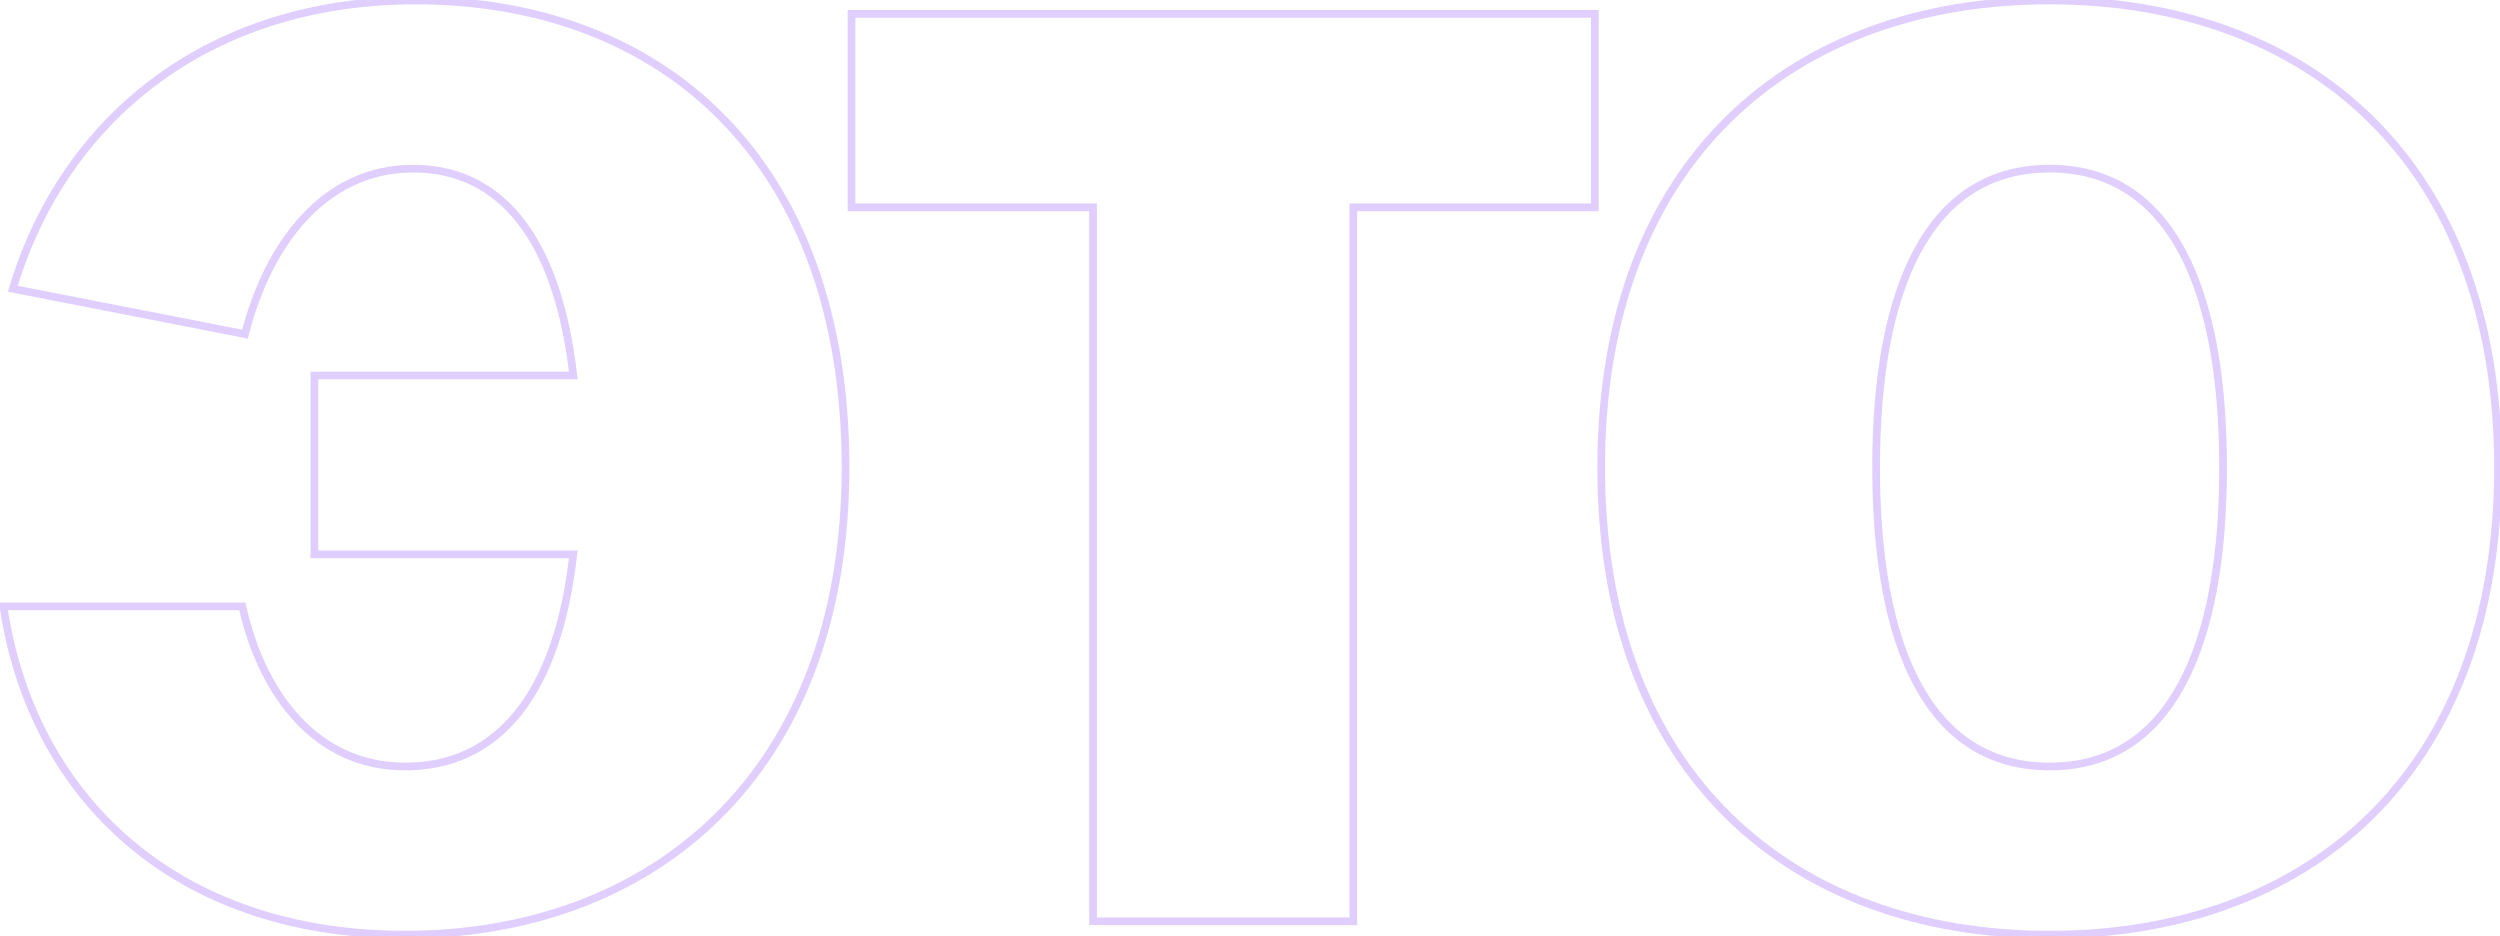 <?xml version="1.0" encoding="UTF-8"?> <svg xmlns="http://www.w3.org/2000/svg" width="502" height="188" viewBox="0 0 502 188" fill="none"><mask id="path-1-outside-1_339_211" maskUnits="userSpaceOnUse" x="-1" y="-1" width="504" height="190" fill="black"><rect fill="white" x="-1" y="-1" width="504" height="190"></rect><path d="M81.352 187.68C34.993 187.68 6.32 159.811 0.693 121.758H48.66C52.679 139.713 63.666 153.915 81.352 153.915C99.843 153.915 111.901 139.713 115.117 111.308H63.13V75.399H115.117C111.901 47.53 100.378 33.864 82.96 33.864C65.006 33.864 53.751 49.138 49.196 67.092L2.568 57.981C12.752 23.948 41.693 0.099 83.496 0.099C132.803 0.099 169.783 31.988 169.783 93.889C169.783 155.791 130.659 187.68 81.352 187.68ZM219.488 185V41.635H170.985V2.779H320.246V41.635H271.743V185H219.488ZM411.56 187.68C360.109 187.68 321.521 155.791 321.521 93.889C321.521 31.988 360.109 0.099 411.56 0.099C463.01 0.099 501.598 31.988 501.598 93.889C501.598 155.791 463.01 187.68 411.56 187.68ZM376.723 93.889C376.723 129.798 387.174 153.915 411.56 153.915C435.945 153.915 446.396 129.798 446.396 93.889C446.396 57.981 435.945 33.864 411.56 33.864C387.174 33.864 376.723 57.981 376.723 93.889Z"></path></mask><path d="M0.693 121.758V120.986H-0.203L-0.072 121.871L0.693 121.758ZM48.66 121.758L49.414 121.59L49.279 120.986H48.66V121.758ZM115.117 111.308L115.885 111.394L115.982 110.535H115.117V111.308ZM63.13 111.308H62.358V112.08H63.13V111.308ZM63.13 75.399V74.627H62.358V75.399H63.13ZM115.117 75.399V76.172H115.984L115.884 75.311L115.117 75.399ZM49.196 67.092L49.048 67.85L49.765 67.99L49.945 67.282L49.196 67.092ZM2.568 57.981L1.828 57.76L1.584 58.576L2.42 58.739L2.568 57.981ZM81.352 186.907C58.332 186.907 39.76 179.99 26.251 168.402C12.741 156.813 4.246 140.508 1.457 121.645L-0.072 121.871C2.766 141.061 11.422 157.717 25.245 169.575C39.07 181.434 58.014 188.452 81.352 188.452V186.907ZM0.693 122.531H48.66V120.986H0.693V122.531ZM47.906 121.927C51.961 140.039 63.137 154.688 81.352 154.688V153.143C64.196 153.143 53.398 139.386 49.414 121.59L47.906 121.927ZM81.352 154.688C90.823 154.688 98.684 151.038 104.564 143.748C110.419 136.489 114.268 125.675 115.885 111.394L114.349 111.221C112.75 125.345 108.962 135.835 103.361 142.778C97.785 149.691 90.372 153.143 81.352 153.143V154.688ZM115.117 110.535H63.13V112.08H115.117V110.535ZM63.903 111.308V75.399H62.358V111.308H63.903ZM63.13 76.172H115.117V74.627H63.13V76.172ZM115.884 75.311C114.268 61.301 110.554 50.758 104.97 43.701C99.361 36.612 91.901 33.091 82.96 33.091V34.636C91.437 34.636 98.448 37.948 103.759 44.66C109.095 51.404 112.75 61.628 114.35 75.488L115.884 75.311ZM82.96 33.091C64.465 33.091 53.032 48.83 48.447 66.902L49.945 67.282C54.47 49.446 65.548 34.636 82.96 34.636V33.091ZM49.344 66.334L2.717 57.223L2.42 58.739L49.048 67.85L49.344 66.334ZM3.309 58.203C13.394 24.497 42.033 0.871 83.496 0.871V-0.674C41.352 -0.674 12.109 23.399 1.828 57.76L3.309 58.203ZM83.496 0.871C107.982 0.871 129.341 8.786 144.578 24.322C159.815 39.857 169.011 63.094 169.011 93.889H170.556C170.556 62.783 161.261 39.125 145.681 23.24C130.102 7.356 108.318 -0.674 83.496 -0.674V0.871ZM169.011 93.889C169.011 124.672 159.287 147.908 143.516 163.447C127.74 178.991 105.84 186.907 81.352 186.907V188.452C106.172 188.452 128.487 180.424 144.6 164.548C160.718 148.668 170.556 125.008 170.556 93.889H169.011ZM219.488 185H218.716V185.773H219.488V185ZM219.488 41.635H220.261V40.862H219.488V41.635ZM170.985 41.635H170.213V42.407H170.985V41.635ZM170.985 2.779V2.006H170.213V2.779H170.985ZM320.246 2.779H321.018V2.006H320.246V2.779ZM320.246 41.635V42.407H321.018V41.635H320.246ZM271.743 41.635V40.862H270.97V41.635H271.743ZM271.743 185V185.773H272.515V185H271.743ZM220.261 185V41.635H218.716V185H220.261ZM219.488 40.862H170.985V42.407H219.488V40.862ZM171.758 41.635V2.779H170.213V41.635H171.758ZM170.985 3.551H320.246V2.006H170.985V3.551ZM319.473 2.779V41.635H321.018V2.779H319.473ZM320.246 40.862H271.743V42.407H320.246V40.862ZM270.97 41.635V185H272.515V41.635H270.97ZM271.743 184.227H219.488V185.773H271.743V184.227ZM411.56 186.907C385.993 186.907 363.692 178.986 347.786 163.445C331.885 147.908 322.293 124.675 322.293 93.889H320.748C320.748 125.005 330.451 148.667 346.706 164.55C362.957 180.429 385.676 188.452 411.56 188.452V186.907ZM322.293 93.889C322.293 63.103 331.885 39.87 347.786 24.334C363.692 8.792 385.993 0.871 411.56 0.871V-0.674C385.676 -0.674 362.957 7.35 346.706 23.228C330.451 39.111 320.748 62.774 320.748 93.889H322.293ZM411.56 0.871C437.126 0.871 459.427 8.792 475.333 24.334C491.234 39.87 500.826 63.103 500.826 93.889H502.371C502.371 62.774 492.668 39.111 476.413 23.228C460.162 7.35 437.443 -0.674 411.56 -0.674V0.871ZM500.826 93.889C500.826 124.675 491.234 147.908 475.333 163.445C459.427 178.986 437.126 186.907 411.56 186.907V188.452C437.443 188.452 460.162 180.429 476.413 164.55C492.668 148.667 502.371 125.005 502.371 93.889H500.826ZM375.951 93.889C375.951 111.896 378.567 127.052 384.316 137.734C390.094 148.469 399.046 154.688 411.56 154.688V153.143C399.687 153.143 391.221 147.303 385.677 137.002C380.104 126.648 377.496 111.791 377.496 93.889H375.951ZM411.56 154.688C424.073 154.688 433.025 148.469 438.803 137.734C444.552 127.052 447.169 111.896 447.169 93.889H445.623C445.623 111.791 443.015 126.648 437.442 137.002C431.898 147.303 423.432 153.143 411.56 153.143V154.688ZM447.169 93.889C447.169 75.882 444.552 60.727 438.803 50.045C433.025 39.31 424.073 33.091 411.56 33.091V34.636C423.432 34.636 431.898 40.476 437.442 50.777C443.015 61.131 445.623 75.988 445.623 93.889H447.169ZM411.56 33.091C399.046 33.091 390.094 39.31 384.316 50.045C378.567 60.727 375.951 75.882 375.951 93.889H377.496C377.496 75.988 380.104 61.131 385.677 50.777C391.221 40.476 399.687 34.636 411.56 34.636V33.091Z" fill="#CCAEFE" fill-opacity="0.6" mask="url(#path-1-outside-1_339_211)"></path></svg> 